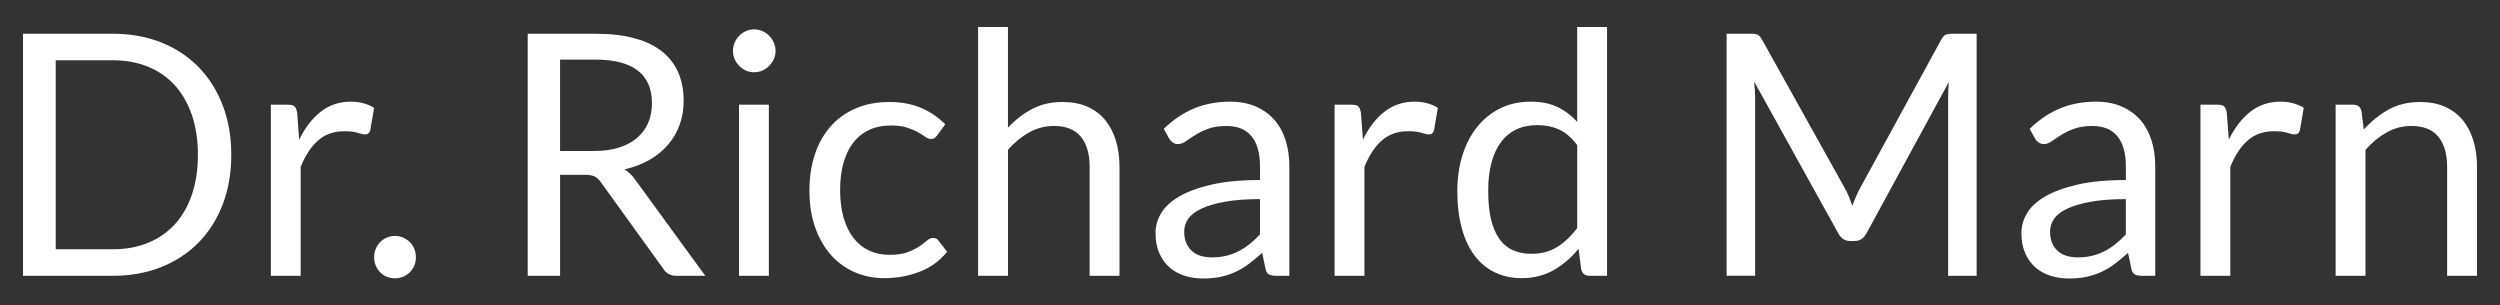 <svg width="401" height="49" viewBox="0 0 401 49" fill="none" xmlns="http://www.w3.org/2000/svg">
<rect x="0" y="0" width="401" height="49" fill="#333333" stroke="none"/>
<path d="M37.096 24.838C37.096 27.746 36.64 30.391 35.724 32.777C34.81 35.16 33.519 37.201 31.85 38.9C30.183 40.598 28.182 41.911 25.853 42.841C23.521 43.77 20.94 44.236 18.107 44.236H3.693V5.414H18.109C20.942 5.414 23.523 5.88 25.855 6.809C28.186 7.739 30.185 9.058 31.852 10.765C33.519 12.473 34.81 14.518 35.726 16.901C36.64 19.285 37.098 21.933 37.098 24.84L37.096 24.838ZM31.744 24.838C31.744 22.455 31.422 20.323 30.776 18.444C30.131 16.566 29.217 14.977 28.034 13.675C26.851 12.375 25.416 11.381 23.73 10.696C22.043 10.009 20.17 9.667 18.109 9.667H8.937V39.983H18.109C20.17 39.983 22.045 39.641 23.73 38.954C25.414 38.267 26.849 37.279 28.034 35.988C29.217 34.696 30.131 33.112 30.776 31.234C31.422 29.355 31.744 27.226 31.744 24.84V24.838Z" fill="white"/>
<path d="M43.444 44.236V16.793H46.186C46.707 16.793 47.064 16.893 47.262 17.092C47.46 17.291 47.593 17.634 47.666 18.121L47.989 22.403C48.92 20.489 50.073 18.994 51.446 17.92C52.818 16.845 54.427 16.308 56.273 16.308C57.026 16.308 57.707 16.395 58.316 16.566C58.925 16.737 59.491 16.977 60.011 17.283L59.392 20.886C59.267 21.337 58.987 21.564 58.557 21.564C58.305 21.564 57.92 21.48 57.4 21.306C56.879 21.135 56.152 21.049 55.221 21.049C53.554 21.049 52.16 21.536 51.039 22.511C49.919 23.486 48.981 24.905 48.228 26.764V44.238H43.44L43.444 44.236Z" fill="white"/>
<path d="M60.011 41.255C60.011 40.785 60.095 40.343 60.267 39.927C60.437 39.511 60.672 39.151 60.966 38.843C61.263 38.536 61.616 38.293 62.029 38.111C62.442 37.931 62.881 37.84 63.347 37.84C63.814 37.84 64.253 37.931 64.666 38.111C65.079 38.291 65.436 38.536 65.742 38.843C66.047 39.151 66.284 39.511 66.454 39.927C66.624 40.343 66.71 40.785 66.71 41.255C66.71 41.725 66.624 42.189 66.454 42.596C66.284 43.003 66.045 43.359 65.742 43.666C65.436 43.974 65.079 44.212 64.666 44.383C64.253 44.555 63.814 44.641 63.347 44.641C62.881 44.641 62.442 44.555 62.029 44.383C61.616 44.212 61.263 43.974 60.966 43.666C60.669 43.359 60.437 43.003 60.267 42.596C60.097 42.189 60.011 41.742 60.011 41.255Z" fill="white"/>
<path d="M89.838 28.036V44.236H84.647V5.414H95.54C97.979 5.414 100.085 5.663 101.86 6.159C103.634 6.655 105.101 7.375 106.256 8.313C107.414 9.253 108.27 10.384 108.825 11.712C109.38 13.04 109.659 14.525 109.659 16.169C109.659 17.543 109.444 18.823 109.014 20.015C108.584 21.207 107.96 22.277 107.145 23.226C106.33 24.175 105.334 24.983 104.159 25.651C102.985 26.318 101.653 26.825 100.165 27.167C100.81 27.546 101.384 28.097 101.885 28.82L113.127 44.236H108.5C107.549 44.236 106.85 43.866 106.403 43.125L96.398 29.254C96.093 28.82 95.761 28.508 95.402 28.32C95.043 28.129 94.505 28.036 93.789 28.036H89.835H89.838ZM89.838 24.216H95.297C96.82 24.216 98.162 24.032 99.317 23.662C100.474 23.291 101.442 22.767 102.221 22.091C103 21.415 103.589 20.604 103.983 19.666C104.376 18.728 104.574 17.688 104.574 16.55C104.574 14.239 103.817 12.497 102.303 11.322C100.786 10.148 98.532 9.561 95.538 9.561H89.835V24.216H89.838Z" fill="white"/>
<path d="M124.398 8.178C124.398 8.649 124.304 9.086 124.117 9.491C123.927 9.899 123.678 10.258 123.364 10.575C123.05 10.891 122.686 11.14 122.275 11.32C121.862 11.5 121.423 11.591 120.957 11.591C120.49 11.591 120.055 11.5 119.653 11.32C119.249 11.14 118.892 10.891 118.578 10.575C118.264 10.258 118.016 9.897 117.838 9.491C117.659 9.084 117.569 8.646 117.569 8.178C117.569 7.71 117.659 7.262 117.838 6.837C118.016 6.413 118.264 6.042 118.578 5.726C118.892 5.409 119.251 5.162 119.653 4.98C120.058 4.801 120.492 4.71 120.957 4.71C121.421 4.71 121.862 4.801 122.275 4.98C122.688 5.16 123.05 5.409 123.364 5.726C123.678 6.042 123.929 6.413 124.117 6.837C124.306 7.262 124.398 7.708 124.398 8.178ZM123.323 16.793V44.236H118.535V16.793H123.323Z" fill="white"/>
<path d="M150.353 21.668C150.209 21.867 150.067 22.021 149.923 22.13C149.778 22.238 149.572 22.292 149.303 22.292C149.034 22.292 148.742 22.18 148.43 21.954C148.116 21.729 147.718 21.48 147.234 21.209C146.75 20.938 146.163 20.689 145.472 20.463C144.782 20.238 143.934 20.125 142.93 20.125C141.602 20.125 140.428 20.366 139.406 20.843C138.384 21.322 137.528 22.013 136.838 22.916C136.147 23.82 135.627 24.912 135.278 26.194C134.928 27.477 134.753 28.913 134.753 30.502C134.753 32.09 134.943 33.641 135.317 34.93C135.693 36.222 136.223 37.305 136.904 38.18C137.586 39.056 138.414 39.725 139.393 40.184C140.37 40.646 141.469 40.876 142.689 40.876C143.908 40.876 144.814 40.735 145.567 40.455C146.32 40.176 146.948 39.864 147.449 39.522C147.95 39.179 148.363 38.867 148.686 38.588C149.008 38.308 149.331 38.167 149.654 38.167C150.067 38.167 150.37 38.321 150.568 38.629L151.912 40.39C150.729 41.853 149.249 42.923 147.475 43.601C145.7 44.279 143.826 44.617 141.854 44.617C140.15 44.617 138.567 44.301 137.107 43.669C135.646 43.036 134.377 42.119 133.301 40.919C132.226 39.719 131.378 38.241 130.759 36.49C130.139 34.74 129.832 32.742 129.832 30.504C129.832 28.463 130.114 26.576 130.679 24.842C131.243 23.109 132.069 21.614 133.153 20.36C134.237 19.105 135.577 18.123 137.173 17.419C138.769 16.715 140.598 16.362 142.661 16.362C144.56 16.362 146.246 16.674 147.718 17.296C149.187 17.92 150.488 18.799 151.618 19.937L150.353 21.67V21.668Z" fill="white"/>
<path d="M156.888 44.236V4.331H161.676V20.477C162.842 19.231 164.132 18.232 165.55 17.482C166.965 16.733 168.598 16.358 170.446 16.358C171.934 16.358 173.246 16.607 174.386 17.103C175.524 17.599 176.475 18.303 177.239 19.215C178 20.128 178.579 21.224 178.975 22.507C179.368 23.789 179.566 25.206 179.566 26.76V44.234H174.778V26.76C174.778 24.684 174.307 23.072 173.367 21.924C172.425 20.778 170.986 20.203 169.05 20.203C167.632 20.203 166.311 20.546 165.083 21.233C163.855 21.919 162.721 22.849 161.68 24.023V44.234H156.892L156.888 44.236Z" fill="white"/>
<path d="M206.807 44.236H204.682C204.215 44.236 203.838 44.165 203.552 44.02C203.266 43.874 203.077 43.569 202.987 43.099L202.449 40.553C201.733 41.203 201.031 41.786 200.352 42.301C199.67 42.817 198.953 43.25 198.201 43.601C197.448 43.955 196.645 44.221 195.794 44.401C194.942 44.581 193.995 44.672 192.956 44.672C191.917 44.672 190.909 44.522 189.984 44.223C189.061 43.924 188.258 43.476 187.577 42.878C186.895 42.28 186.353 41.523 185.95 40.607C185.548 39.691 185.346 38.609 185.346 37.359C185.346 36.272 185.641 35.225 186.234 34.22C186.826 33.214 187.781 32.322 189.099 31.542C190.418 30.762 192.143 30.125 194.277 29.624C196.411 29.126 199.02 28.877 202.105 28.877V26.723C202.105 24.578 201.651 22.957 200.747 21.857C199.842 20.756 198.502 20.208 196.727 20.208C195.561 20.208 194.58 20.357 193.782 20.654C192.984 20.953 192.294 21.287 191.711 21.657C191.128 22.028 190.625 22.361 190.205 22.66C189.784 22.959 189.366 23.107 188.955 23.107C188.633 23.107 188.351 23.022 188.108 22.849C187.865 22.678 187.673 22.465 187.529 22.212L186.669 20.667C188.175 19.205 189.799 18.113 191.537 17.389C193.277 16.668 195.204 16.306 197.319 16.306C198.842 16.306 200.197 16.559 201.38 17.064C202.563 17.569 203.559 18.275 204.365 19.177C205.172 20.08 205.781 21.172 206.194 22.455C206.607 23.737 206.813 25.146 206.813 26.682V44.236H206.807ZM194.382 41.283C195.226 41.283 195.996 41.199 196.695 41.025C197.394 40.854 198.052 40.609 198.672 40.293C199.291 39.977 199.883 39.593 200.446 39.142C201.012 38.692 201.563 38.176 202.1 37.597V31.936C199.896 31.936 198.02 32.077 196.48 32.358C194.937 32.64 193.683 33.008 192.715 33.461C191.747 33.916 191.044 34.452 190.605 35.069C190.166 35.687 189.947 36.378 189.947 37.14C189.947 37.903 190.063 38.495 190.298 39.021C190.53 39.547 190.844 39.979 191.24 40.315C191.633 40.65 192.1 40.895 192.638 41.051C193.176 41.205 193.759 41.283 194.387 41.283H194.382Z" fill="white"/>
<path d="M214.069 44.236V16.793H216.811C217.332 16.793 217.689 16.893 217.887 17.092C218.085 17.291 218.218 17.634 218.291 18.121L218.614 22.403C219.545 20.489 220.698 18.994 222.071 17.92C223.443 16.845 225.052 16.308 226.898 16.308C227.65 16.308 228.332 16.395 228.941 16.566C229.55 16.737 230.116 16.977 230.636 17.283L230.017 20.886C229.89 21.337 229.612 21.564 229.182 21.564C228.93 21.564 228.545 21.48 228.025 21.306C227.504 21.135 226.779 21.049 225.846 21.049C224.179 21.049 222.785 21.536 221.664 22.511C220.543 23.486 219.608 24.905 218.853 26.764V44.238H214.064L214.069 44.236Z" fill="white"/>
<path d="M254.924 44.236C254.242 44.236 253.811 43.903 253.633 43.233L253.203 39.901C252.037 41.328 250.705 42.47 249.208 43.328C247.711 44.186 245.995 44.615 244.059 44.615C242.499 44.615 241.082 44.312 239.808 43.708C238.535 43.103 237.451 42.212 236.554 41.038C235.657 39.864 234.966 38.401 234.482 36.648C233.998 34.896 233.755 32.883 233.755 30.608C233.755 28.584 234.024 26.703 234.562 24.959C235.1 23.217 235.876 21.705 236.887 20.422C237.9 19.14 239.133 18.132 240.585 17.402C242.037 16.67 243.686 16.306 245.534 16.306C247.201 16.306 248.627 16.59 249.811 17.159C250.994 17.729 252.052 18.526 252.983 19.558V4.333H257.772V44.238H254.919L254.924 44.236ZM245.644 40.713C247.203 40.713 248.571 40.351 249.746 39.63C250.92 38.908 252 37.888 252.988 36.568V23.293C252.108 22.102 251.146 21.265 250.097 20.786C249.047 20.308 247.885 20.069 246.614 20.069C244.067 20.069 242.114 20.981 240.75 22.806C239.387 24.63 238.707 27.23 238.707 30.608C238.707 32.395 238.86 33.927 239.165 35.199C239.47 36.473 239.918 37.52 240.509 38.341C241.101 39.162 241.828 39.762 242.688 40.141C243.549 40.52 244.534 40.711 245.646 40.711L245.644 40.713Z" fill="white"/>
<path d="M296.57 31.57C296.759 32.049 296.942 32.532 297.12 33.019C297.299 32.514 297.488 32.031 297.686 31.57C297.884 31.108 298.108 30.645 298.359 30.174L311.403 6.306C311.636 5.89 311.879 5.639 312.13 5.548C312.382 5.457 312.739 5.412 313.206 5.412H317.052V44.234H312.479V15.708C312.479 15.329 312.488 14.921 312.505 14.488C312.522 14.055 312.55 13.613 312.586 13.16L299.381 37.433C298.934 38.245 298.306 38.653 297.499 38.653H296.746C295.94 38.653 295.311 38.245 294.864 37.433L281.362 13.077C281.416 13.547 281.457 14.007 281.482 14.46C281.51 14.912 281.523 15.326 281.523 15.706V44.232H276.95V5.409H280.796C281.263 5.409 281.62 5.455 281.872 5.546C282.123 5.637 282.364 5.888 282.599 6.304L295.912 30.198C296.163 30.632 296.383 31.089 296.57 31.566V31.57Z" fill="white"/>
<path d="M345.695 44.236H343.57C343.103 44.236 342.727 44.165 342.441 44.02C342.155 43.874 341.965 43.569 341.875 43.099L341.337 40.553C340.621 41.203 339.92 41.786 339.24 42.301C338.558 42.817 337.842 43.25 337.089 43.601C336.336 43.955 335.534 44.221 334.682 44.401C333.83 44.581 332.884 44.672 331.845 44.672C330.806 44.672 329.797 44.522 328.872 44.223C327.949 43.924 327.147 43.476 326.465 42.878C325.783 42.28 325.241 41.523 324.839 40.607C324.434 39.693 324.234 38.609 324.234 37.359C324.234 36.272 324.529 35.225 325.123 34.22C325.714 33.214 326.669 32.322 327.988 31.542C329.307 30.762 331.032 30.125 333.166 29.624C335.299 29.126 337.909 28.877 340.993 28.877V26.723C340.993 24.578 340.539 22.957 339.636 21.857C338.73 20.756 337.39 20.208 335.616 20.208C334.45 20.208 333.469 20.357 332.671 20.654C331.873 20.953 331.182 21.287 330.599 21.657C330.016 22.028 329.513 22.361 329.094 22.66C328.672 22.959 328.255 23.107 327.844 23.107C327.521 23.107 327.239 23.022 326.996 22.849C326.753 22.678 326.562 22.465 326.418 22.212L325.557 20.667C327.063 19.205 328.687 18.113 330.425 17.389C332.165 16.668 334.093 16.306 336.207 16.306C337.73 16.306 339.085 16.559 340.268 17.064C341.451 17.569 342.447 18.275 343.254 19.177C344.061 20.08 344.669 21.172 345.082 22.455C345.495 23.737 345.702 25.146 345.702 26.682V44.236H345.695ZM333.269 41.283C334.112 41.283 334.882 41.199 335.581 41.025C336.28 40.854 336.938 40.609 337.558 40.293C338.177 39.977 338.769 39.593 339.333 39.142C339.898 38.692 340.449 38.176 340.987 37.597V31.936C338.782 31.936 336.906 32.077 335.366 32.358C333.824 32.64 332.57 33.008 331.602 33.461C330.634 33.916 329.93 34.452 329.492 35.069C329.053 35.687 328.833 36.378 328.833 37.14C328.833 37.903 328.949 38.495 329.184 39.021C329.416 39.547 329.73 39.979 330.126 40.315C330.52 40.65 330.986 40.895 331.524 41.051C332.062 41.205 332.645 41.283 333.273 41.283H333.269Z" fill="white"/>
<path d="M352.957 44.236V16.793H355.7C356.22 16.793 356.577 16.893 356.775 17.092C356.973 17.291 357.107 17.634 357.18 18.121L357.502 22.403C358.434 20.489 359.587 18.994 360.959 17.92C362.331 16.845 363.94 16.308 365.786 16.308C366.539 16.308 367.221 16.395 367.83 16.566C368.438 16.737 369.004 16.977 369.525 17.283L368.905 20.886C368.778 21.337 368.501 21.564 368.07 21.564C367.819 21.564 367.434 21.48 366.913 21.306C366.393 21.135 365.668 21.049 364.734 21.049C363.067 21.049 361.673 21.536 360.553 22.511C359.432 23.486 358.496 24.905 357.741 26.764V44.238H352.953L352.957 44.236Z" fill="white"/>
<path d="M374.635 44.236V16.793H377.486C378.167 16.793 378.598 17.127 378.776 17.796L379.153 20.776C380.336 19.458 381.659 18.392 383.119 17.58C384.58 16.767 386.27 16.36 388.189 16.36C389.678 16.36 390.99 16.609 392.13 17.105C393.268 17.601 394.219 18.305 394.982 19.218C395.744 20.13 396.322 21.226 396.718 22.509C397.112 23.791 397.31 25.209 397.31 26.762V44.236H392.521V26.762C392.521 24.686 392.05 23.074 391.11 21.926C390.168 20.78 388.729 20.206 386.793 20.206C385.376 20.206 384.055 20.548 382.827 21.235C381.598 21.922 380.465 22.851 379.424 24.026V44.236H374.635Z" fill="white"/>
</svg>
